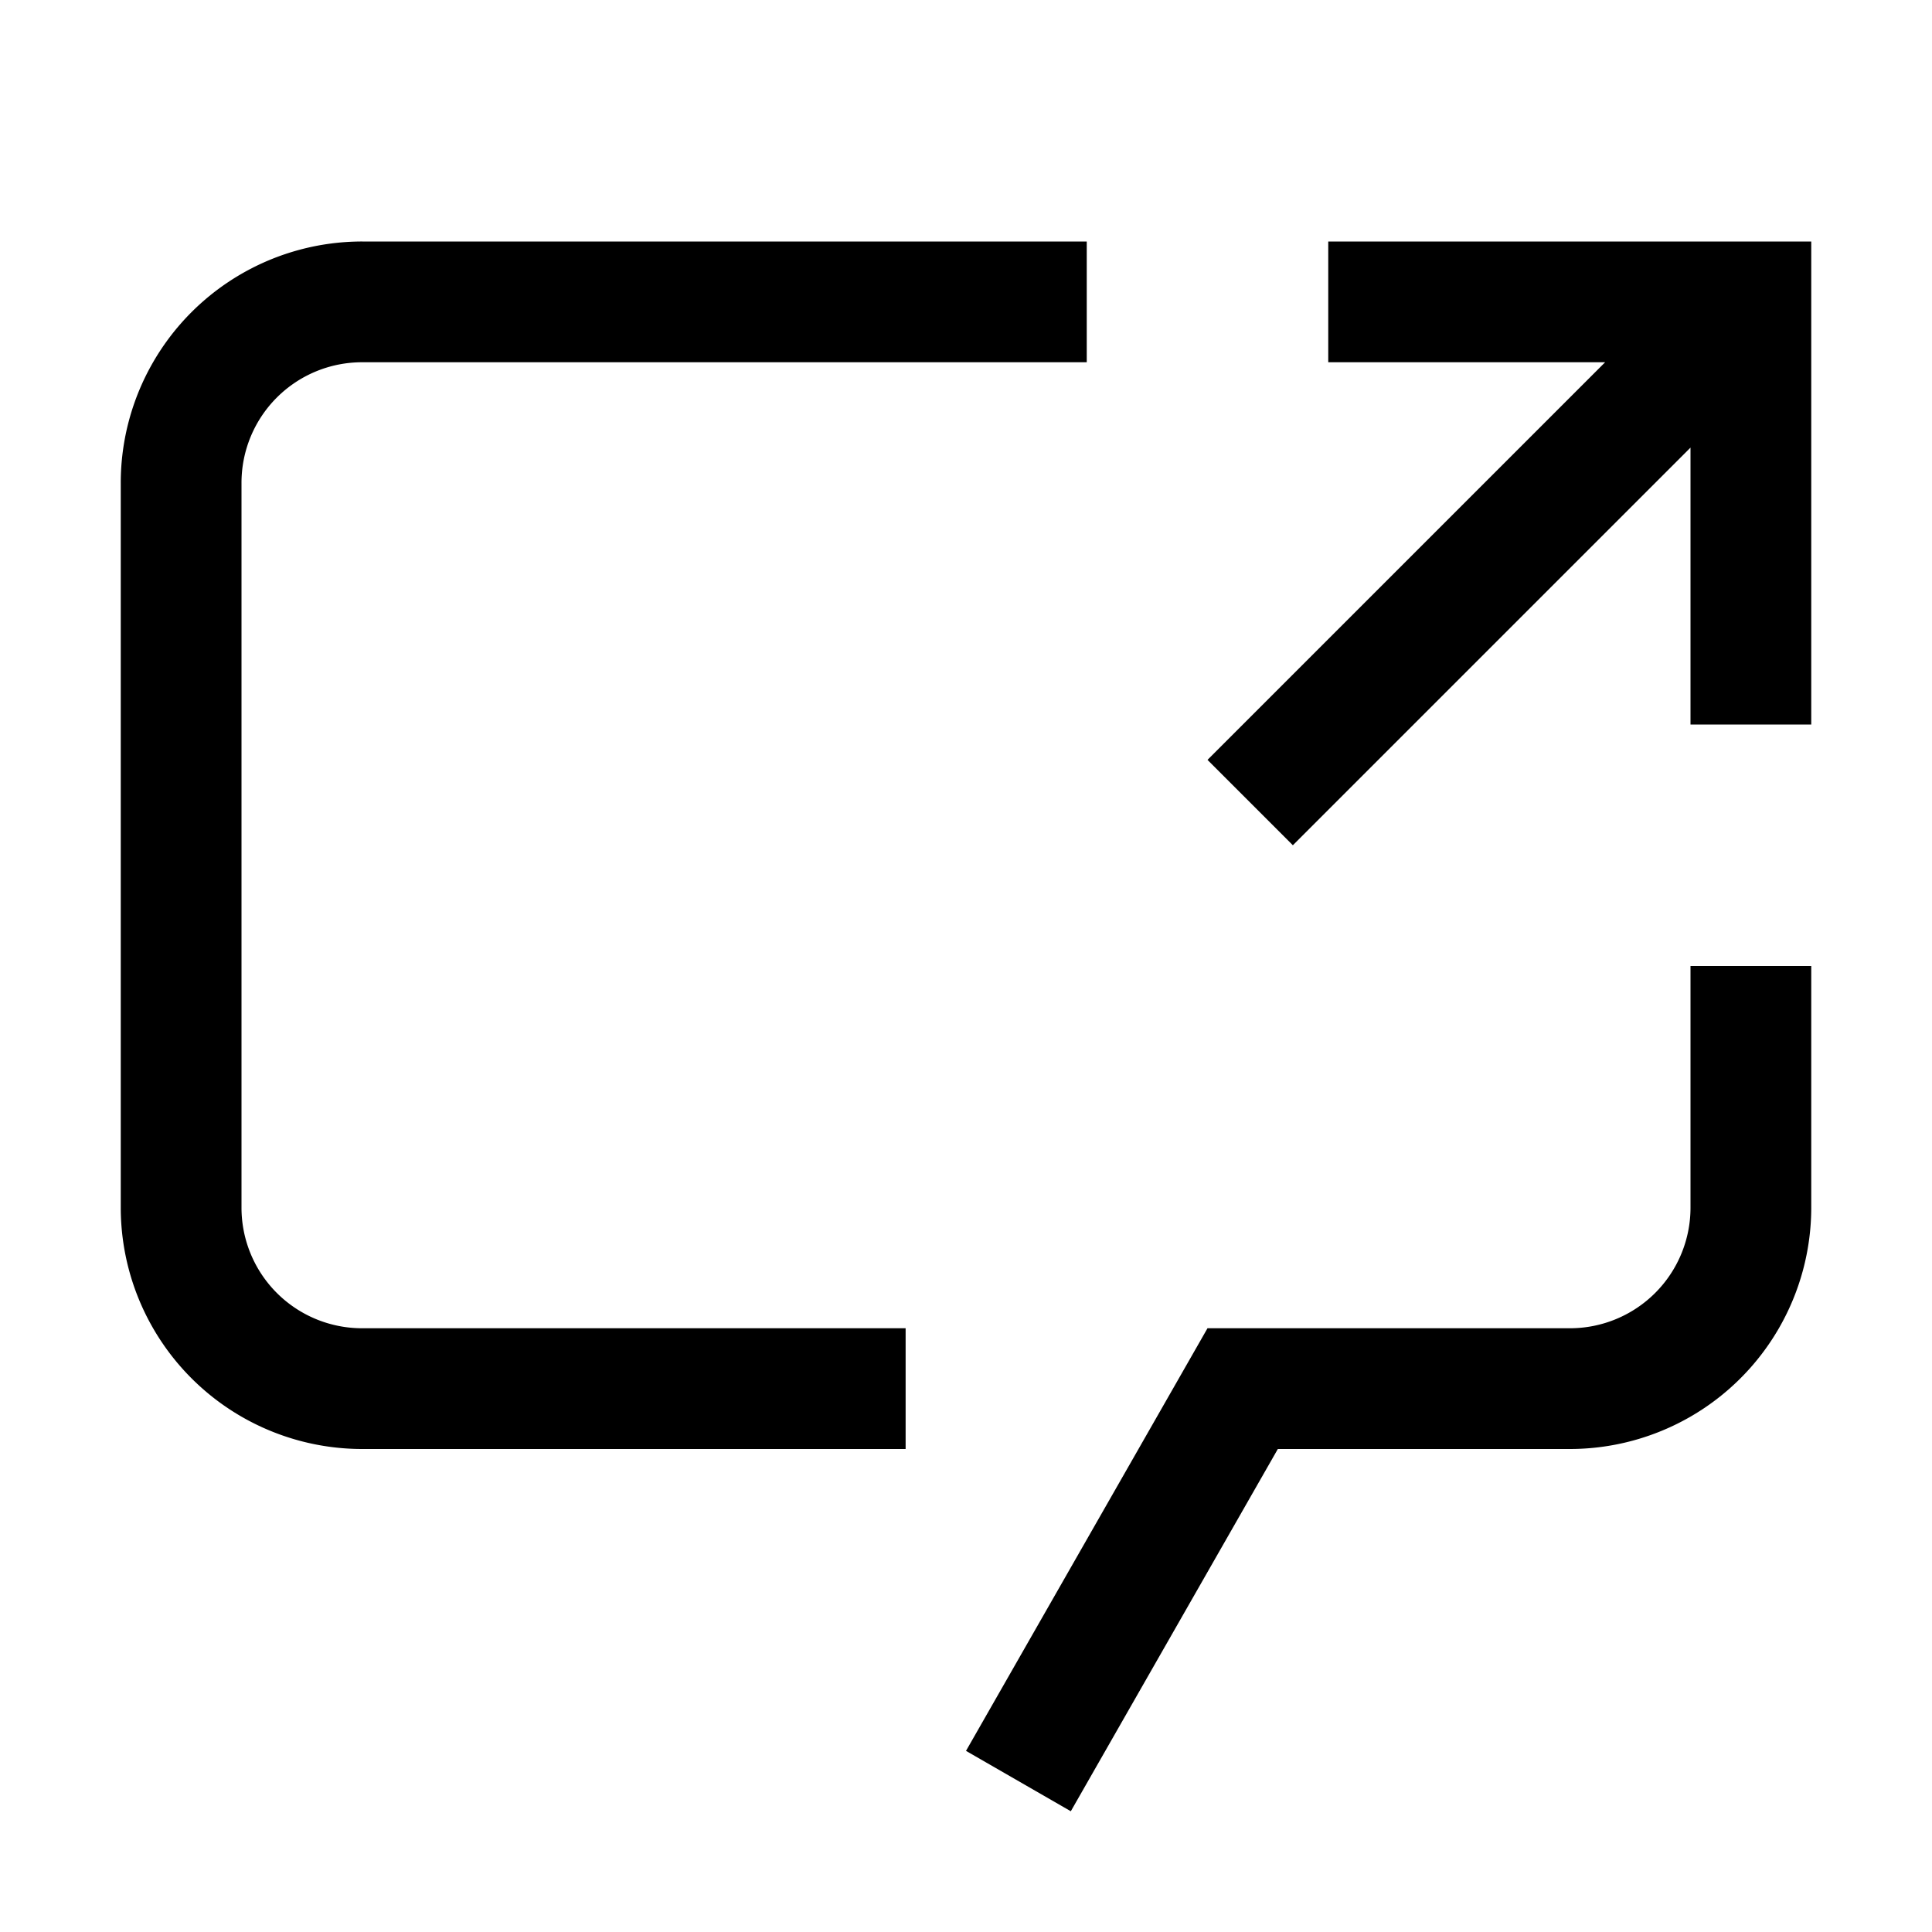<?xml version="1.0" encoding="utf-8"?>
<!-- Generator: www.svgicons.com -->
<svg xmlns="http://www.w3.org/2000/svg" width="800" height="800" viewBox="0 0 32 32">
<path fill="currentColor" d="M22 4v2h4.586L20 12.586L21.414 14L28 7.414V12h2V4zm6 12v4a1.997 1.997 0 0 1-2 2h-6l-4 7l1.736 1l3.429-6H26a4 4 0 0 0 4-4v-4zM4 20V8a1.997 1.997 0 0 1 2-2h12V4H6a3.999 3.999 0 0 0-4 4v12a4 4 0 0 0 4 4h9v-2H6a1.997 1.997 0 0 1-2-2"/>
</svg>